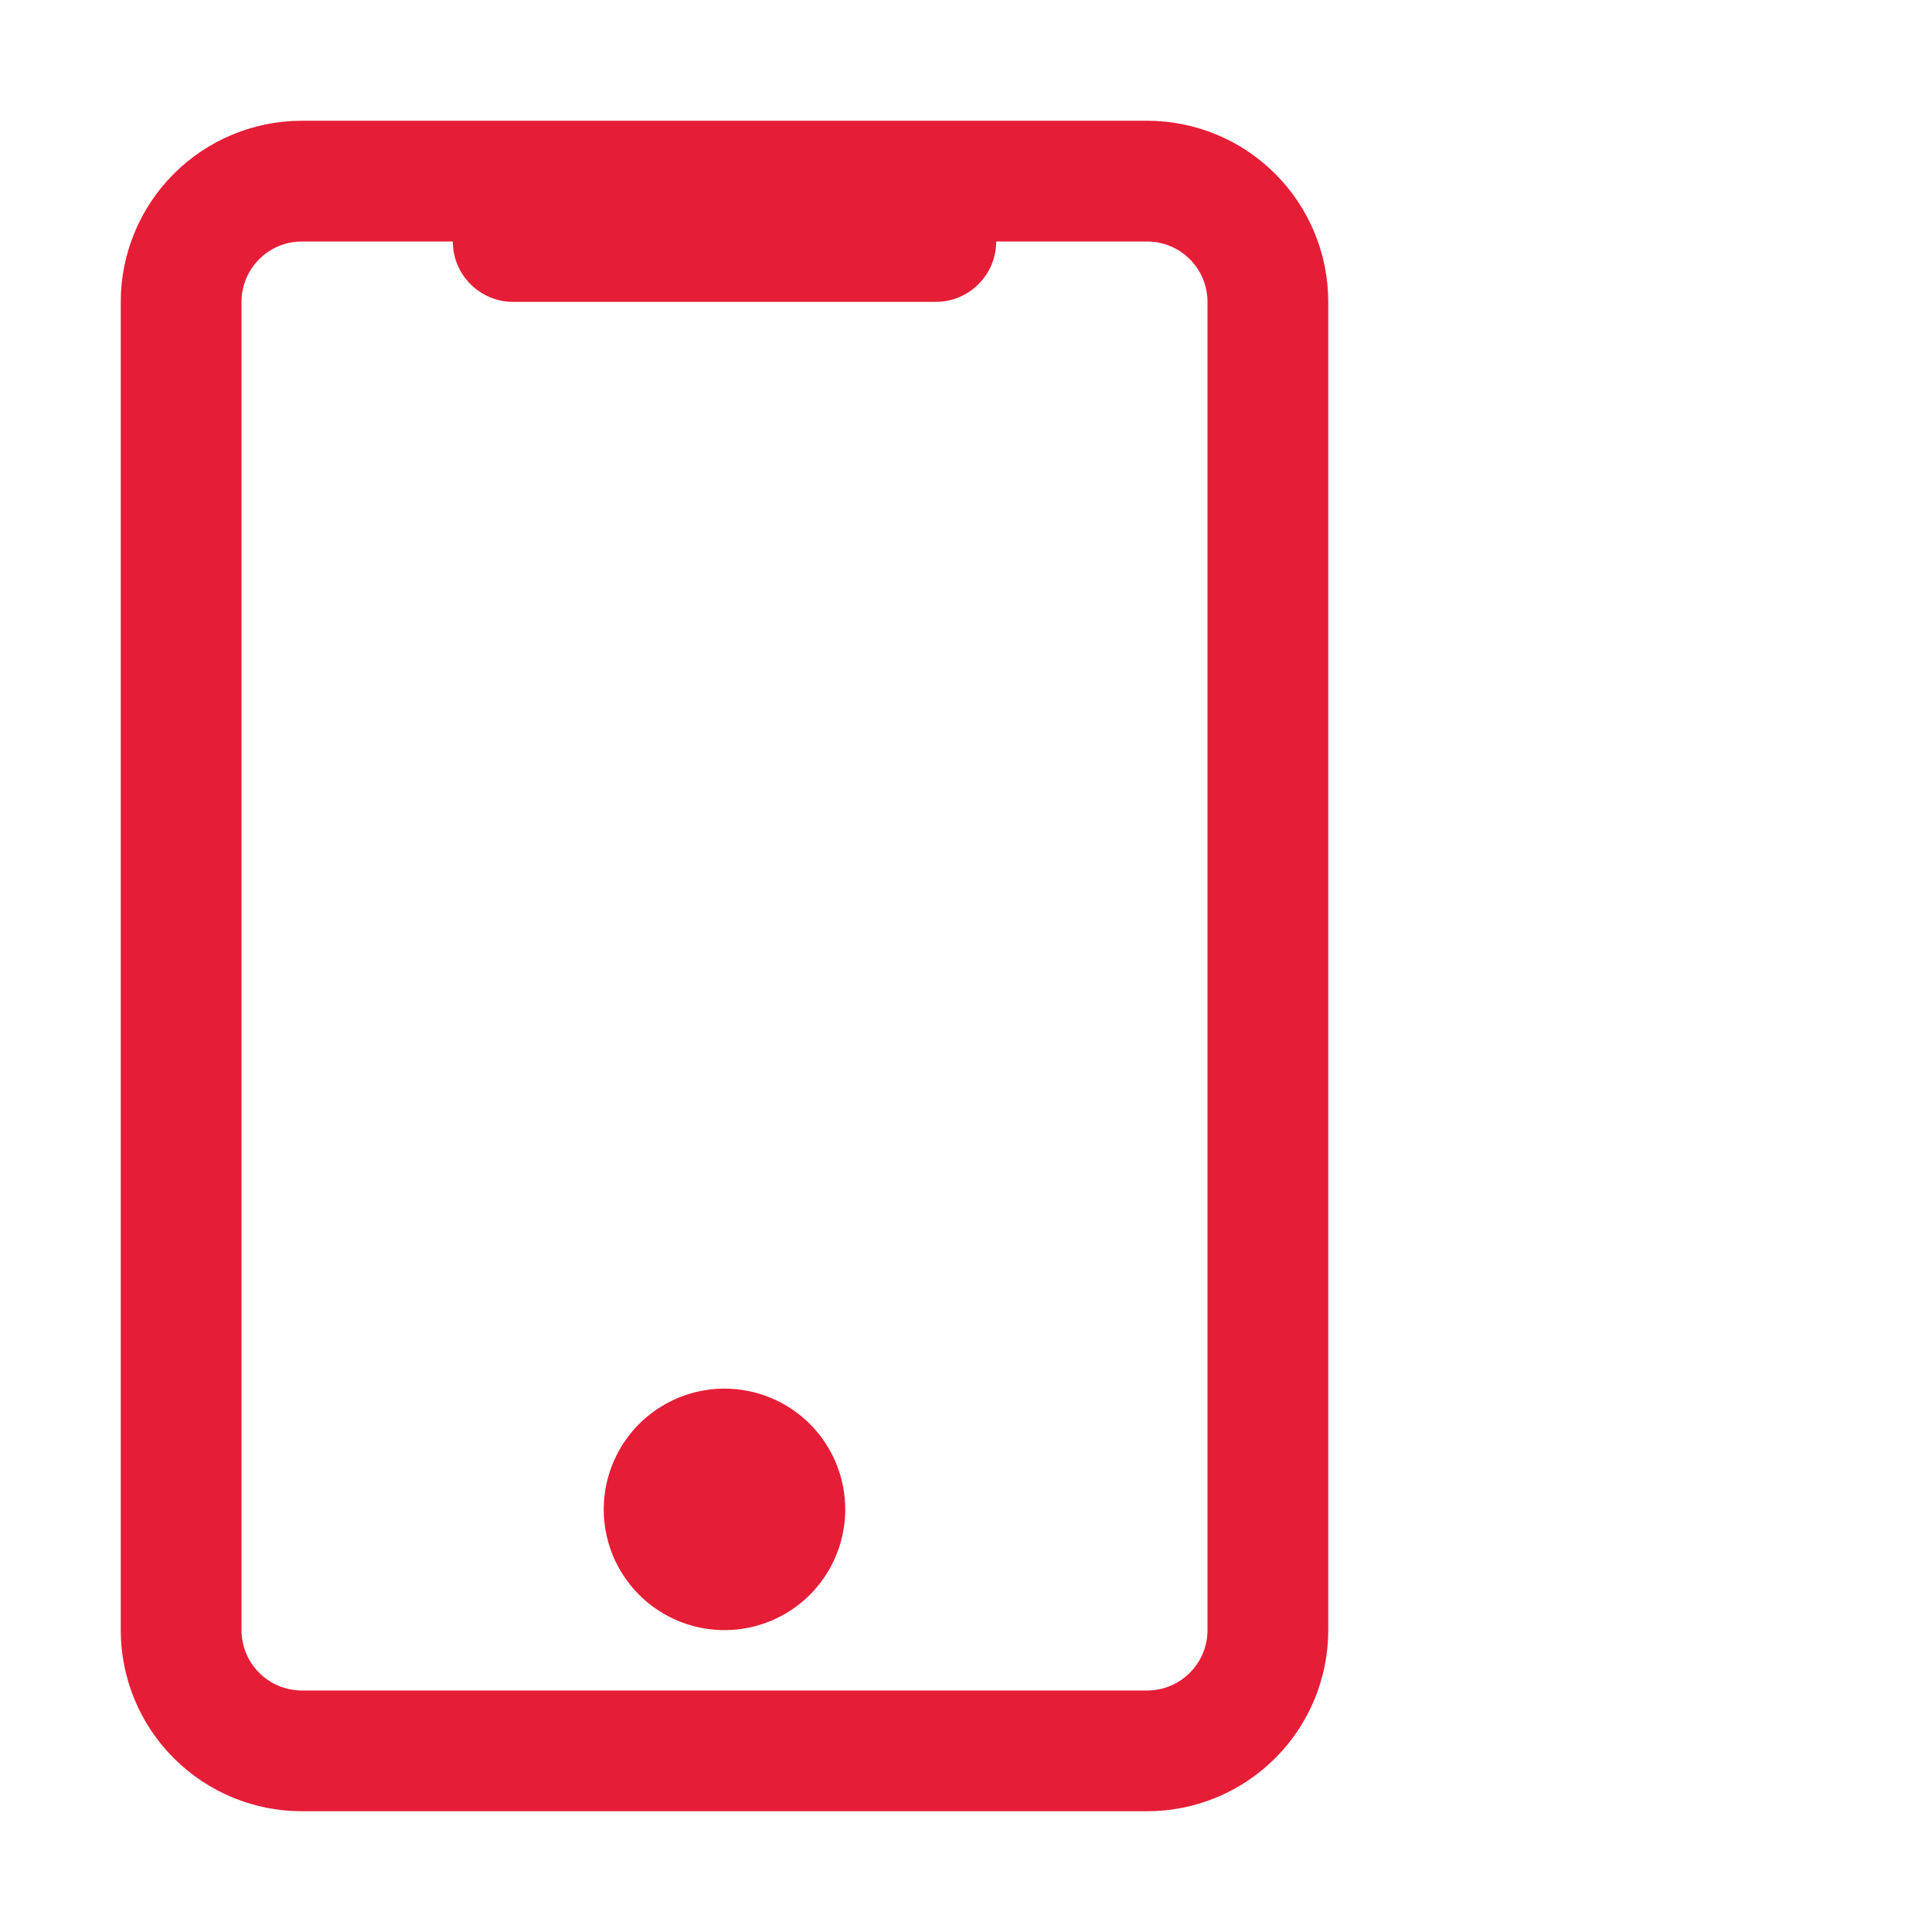 <svg width="56" height="56" viewBox="0 0 56 56" fill="none" xmlns="http://www.w3.org/2000/svg">
<path d="M24.5 43.75C24.5 44.442 24.295 45.119 23.91 45.694C23.526 46.27 22.979 46.719 22.339 46.984C21.7 47.248 20.996 47.318 20.317 47.183C19.638 47.048 19.015 46.714 18.525 46.225C18.036 45.735 17.702 45.112 17.567 44.433C17.432 43.754 17.502 43.05 17.766 42.411C18.031 41.771 18.48 41.224 19.055 40.84C19.631 40.455 20.308 40.25 21 40.25C21.928 40.25 22.819 40.619 23.475 41.275C24.131 41.931 24.5 42.822 24.5 43.75ZM38.5 8.75V47.25C38.5 48.642 37.947 49.978 36.962 50.962C35.978 51.947 34.642 52.5 33.25 52.5H8.75C7.358 52.5 6.022 51.947 5.038 50.962C4.053 49.978 3.5 48.642 3.5 47.25V8.75C3.5 7.358 4.053 6.022 5.038 5.038C6.022 4.053 7.358 3.5 8.75 3.5H33.25C34.642 3.5 35.978 4.053 36.962 5.038C37.947 6.022 38.5 7.358 38.5 8.75ZM35 8.75C35 8.286 34.816 7.841 34.487 7.513C34.159 7.184 33.714 7 33.25 7H28.875C28.875 7.464 28.691 7.909 28.362 8.237C28.034 8.566 27.589 8.75 27.125 8.75H14.875C14.411 8.75 13.966 8.566 13.638 8.237C13.309 7.909 13.125 7.464 13.125 7H8.75C8.286 7 7.841 7.184 7.513 7.513C7.184 7.841 7 8.286 7 8.75V47.25C7 47.714 7.184 48.159 7.513 48.487C7.841 48.816 8.286 49 8.75 49H33.25C33.714 49 34.159 48.816 34.487 48.487C34.816 48.159 35 47.714 35 47.25V8.75Z" fill="#E61D36"/>
</svg>
